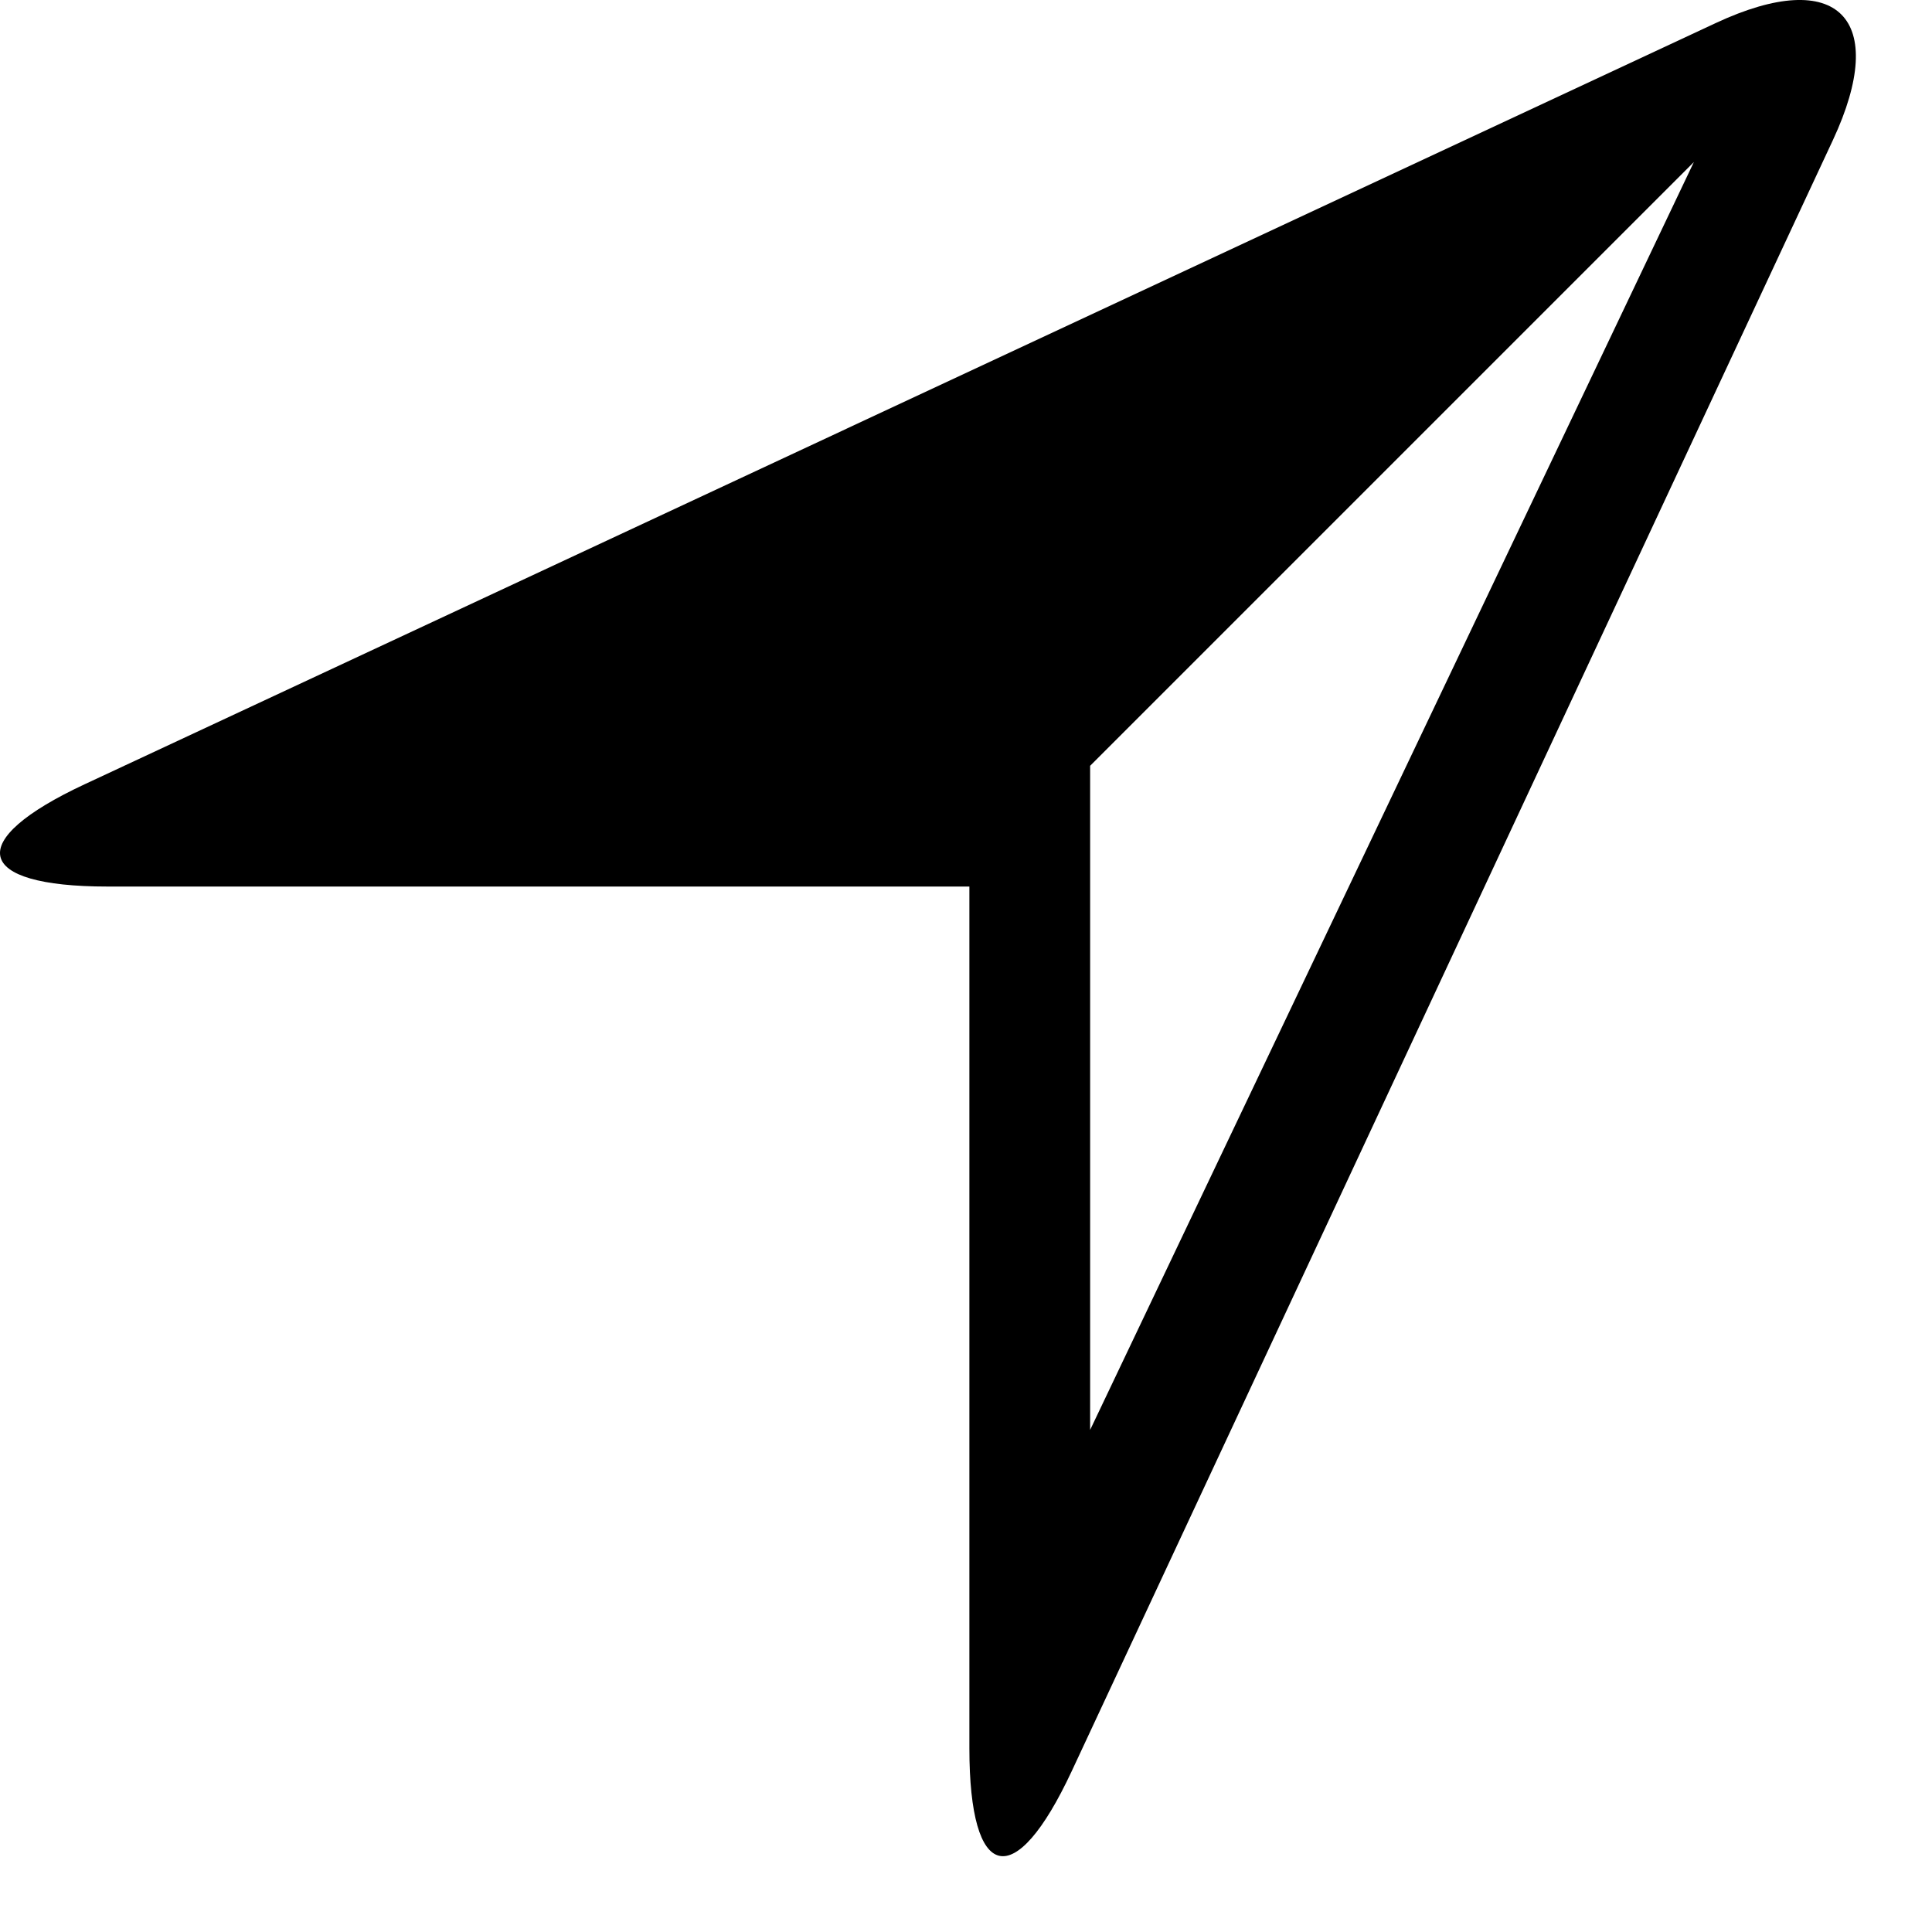 <?xml version="1.0" encoding="utf-8"?><!-- Uploaded to: SVG Repo, www.svgrepo.com, Generator: SVG Repo Mixer Tools -->
<svg width="800px" height="800px" viewBox="0 0 16 16" xmlns="http://www.w3.org/2000/svg">
  <path fill="#000000" fill-rule="evenodd" d="M704.703,112.494 C703.699,112.962 703.778,113.342 704.891,113.342 L712.028,113.342 L712.028,120.479 C712.028,121.587 712.403,121.681 712.876,120.667 L719.179,107.161 C719.648,106.156 719.224,105.717 718.209,106.191 L704.703,112.494 Z M713.028,112.342 L713.028,117.842 L718.028,107.342 L713.028,112.342 Z" transform="translate(-704 -106)"/>
</svg>